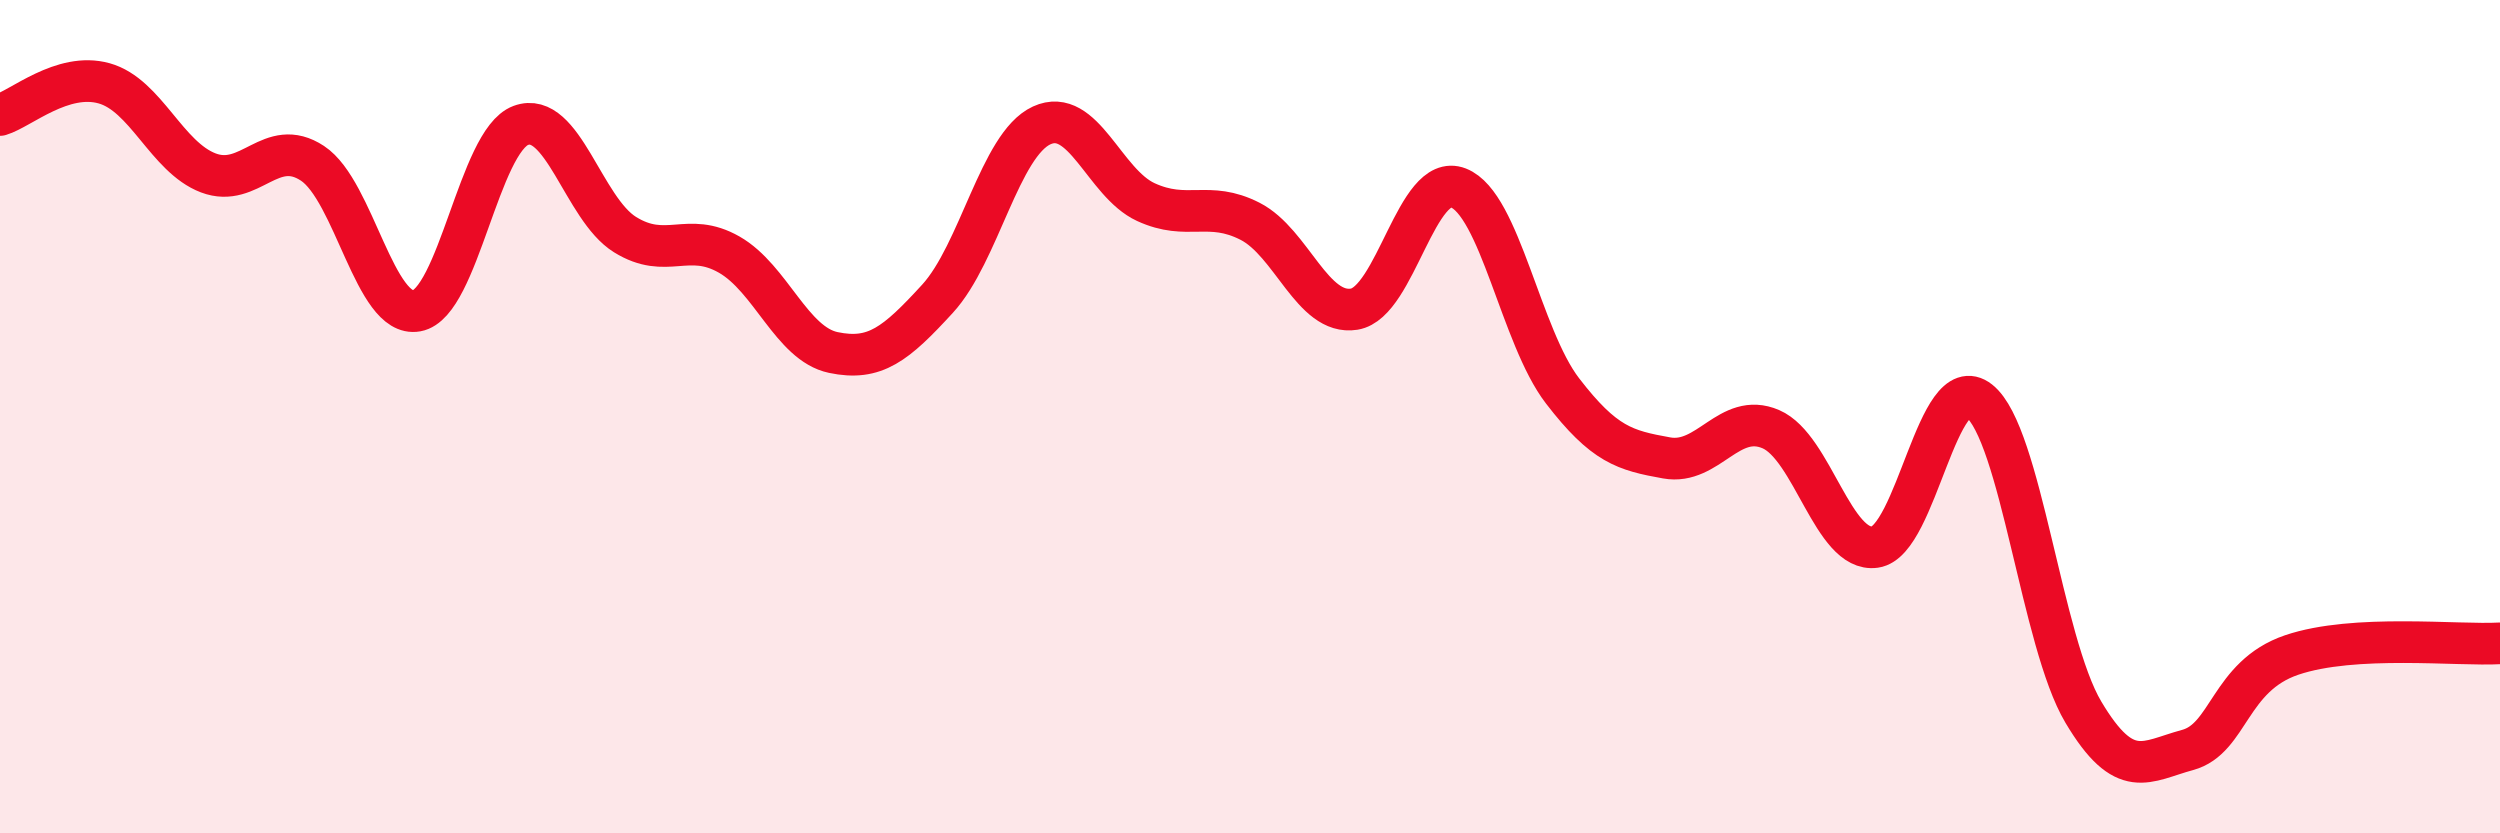 
    <svg width="60" height="20" viewBox="0 0 60 20" xmlns="http://www.w3.org/2000/svg">
      <path
        d="M 0,2.76 C 0.5,2.61 1.5,1.72 2.5,2 C 3.5,2.28 4,3.77 5,4.15 C 6,4.53 6.5,3.26 7.5,3.92 C 8.5,4.58 9,7.64 10,7.46 C 11,7.28 11.5,3.38 12.5,3.01 C 13.5,2.64 14,5.01 15,5.63 C 16,6.25 16.5,5.54 17.5,6.11 C 18.5,6.68 19,8.25 20,8.46 C 21,8.67 21.5,8.26 22.5,7.17 C 23.5,6.08 24,3.47 25,3.01 C 26,2.55 26.5,4.39 27.5,4.85 C 28.5,5.31 29,4.8 30,5.31 C 31,5.82 31.5,7.58 32.5,7.42 C 33.5,7.26 34,4.12 35,4.51 C 36,4.9 36.5,8.08 37.5,9.38 C 38.5,10.68 39,10.81 40,10.99 C 41,11.17 41.5,9.87 42.5,10.3 C 43.5,10.73 44,13.27 45,13.13 C 46,12.99 46.5,8.83 47.5,9.62 C 48.5,10.41 49,15.41 50,17.09 C 51,18.77 51.5,18.27 52.5,18 C 53.5,17.73 53.5,16.23 55,15.72 C 56.5,15.21 59,15.5 60,15.44L60 20L0 20Z"
        fill="#EB0A25"
        opacity="0.1"
        stroke-linecap="round"
        stroke-linejoin="round"
      />
      <path
        d="M 0,2.76 C 0.5,2.61 1.5,1.72 2.5,2 C 3.5,2.28 4,3.77 5,4.15 C 6,4.53 6.5,3.26 7.5,3.92 C 8.5,4.58 9,7.64 10,7.46 C 11,7.28 11.5,3.38 12.5,3.01 C 13.5,2.64 14,5.01 15,5.63 C 16,6.25 16.5,5.54 17.5,6.11 C 18.5,6.68 19,8.25 20,8.46 C 21,8.67 21.5,8.26 22.5,7.17 C 23.5,6.08 24,3.47 25,3.01 C 26,2.55 26.5,4.39 27.5,4.85 C 28.5,5.31 29,4.8 30,5.31 C 31,5.82 31.5,7.58 32.5,7.42 C 33.5,7.26 34,4.12 35,4.51 C 36,4.9 36.5,8.08 37.5,9.38 C 38.5,10.68 39,10.81 40,10.99 C 41,11.17 41.5,9.87 42.5,10.3 C 43.5,10.73 44,13.27 45,13.13 C 46,12.99 46.5,8.83 47.5,9.62 C 48.5,10.41 49,15.41 50,17.09 C 51,18.77 51.5,18.27 52.5,18 C 53.5,17.73 53.5,16.23 55,15.72 C 56.5,15.21 59,15.5 60,15.44"
        stroke="#EB0A25"
        stroke-width="1"
        fill="none"
        stroke-linecap="round"
        stroke-linejoin="round"
      />
    </svg>
  